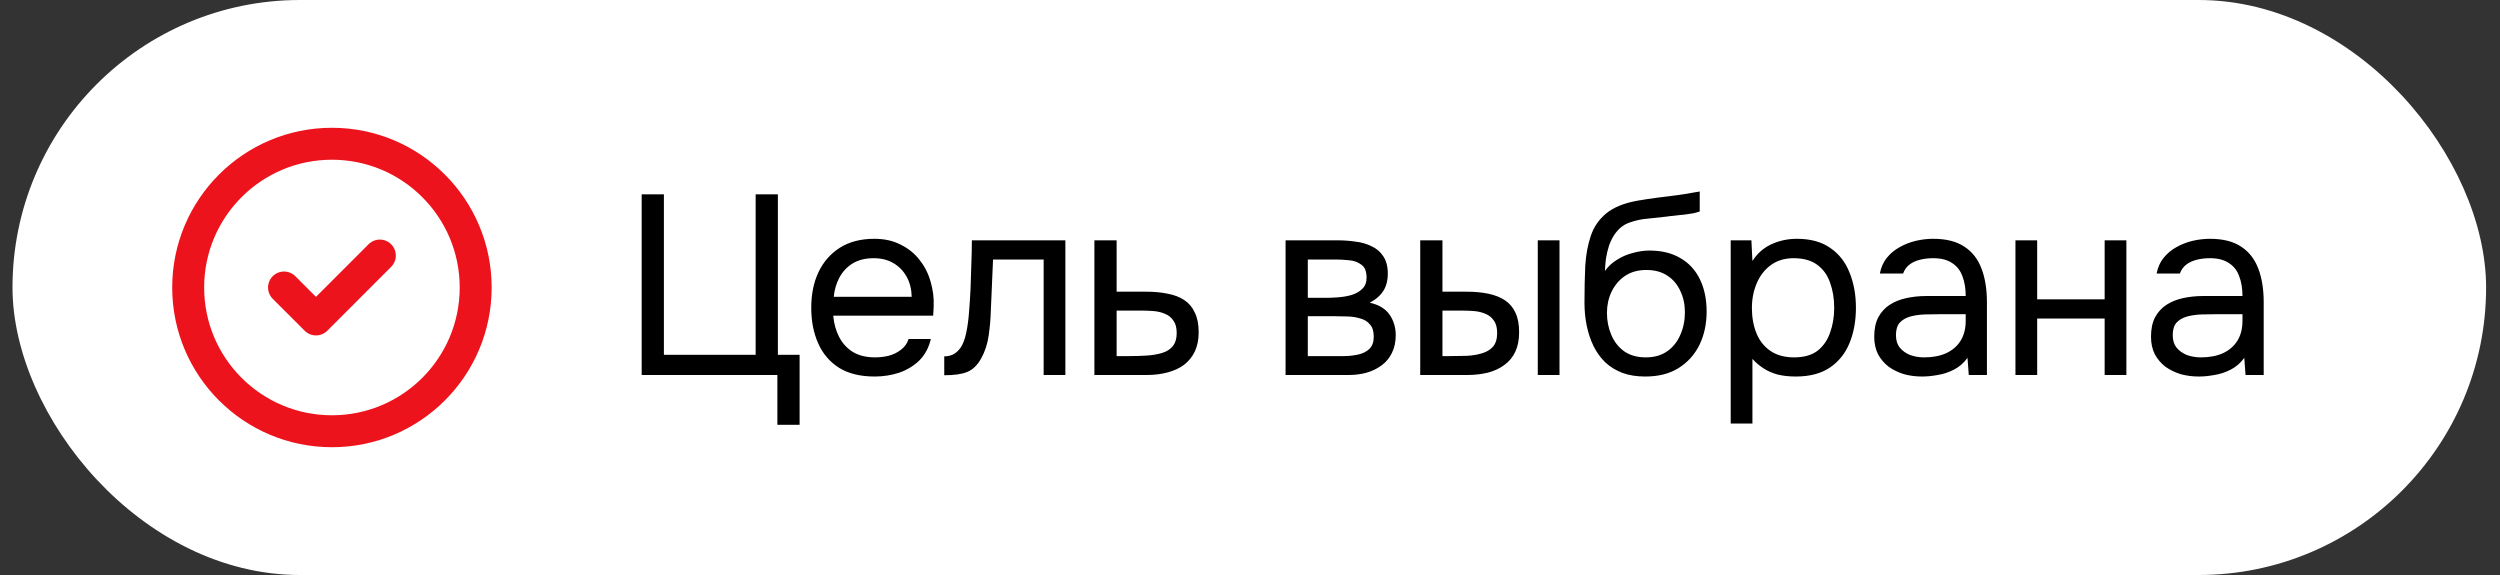 <?xml version="1.0" encoding="UTF-8"?> <svg xmlns="http://www.w3.org/2000/svg" width="100" height="23" viewBox="0 0 100 23" fill="none"><rect x="0" y="0" width="100" height="23" fill="#333333" stroke="none"/><rect x="0.5" width="98.944" height="23" rx="11.5" fill="white"></rect><path d="M11.361 11.5L12.639 12.778L15.194 10.222M19.027 11.5C19.027 14.676 16.453 17.25 13.277 17.25C10.102 17.25 7.527 14.676 7.527 11.5C7.527 8.324 10.102 5.75 13.277 5.75C16.453 5.75 19.027 8.324 19.027 11.5Z" stroke="#ED131C" stroke-width="1.278" stroke-linecap="round" stroke-linejoin="round"></path><path d="M31.095 16.993V15H25.667V7.773H26.556V14.192H30.226V7.773H31.115V14.192H31.984V16.993H31.095ZM34.986 15.061C34.413 15.061 33.94 14.945 33.565 14.714C33.19 14.475 32.91 14.148 32.727 13.732C32.542 13.317 32.45 12.843 32.45 12.312C32.45 11.773 32.546 11.3 32.737 10.891C32.934 10.475 33.221 10.148 33.595 9.909C33.97 9.671 34.43 9.552 34.975 9.552C35.377 9.552 35.728 9.63 36.028 9.787C36.335 9.937 36.587 10.141 36.785 10.4C36.989 10.659 37.136 10.949 37.224 11.269C37.32 11.589 37.361 11.92 37.347 12.26C37.34 12.322 37.337 12.383 37.337 12.444C37.337 12.506 37.333 12.567 37.327 12.628H33.33C33.357 12.942 33.435 13.225 33.565 13.477C33.694 13.729 33.878 13.93 34.117 14.08C34.355 14.223 34.652 14.295 35.006 14.295C35.183 14.295 35.36 14.274 35.538 14.233C35.722 14.186 35.885 14.107 36.028 13.998C36.178 13.889 36.284 13.743 36.345 13.559H37.234C37.153 13.906 36.999 14.192 36.775 14.417C36.55 14.635 36.28 14.799 35.967 14.908C35.653 15.01 35.326 15.061 34.986 15.061ZM33.35 11.872H36.468C36.461 11.565 36.393 11.296 36.263 11.064C36.134 10.833 35.957 10.652 35.732 10.523C35.514 10.393 35.251 10.328 34.945 10.328C34.611 10.328 34.328 10.4 34.096 10.543C33.871 10.686 33.698 10.874 33.575 11.105C33.452 11.337 33.377 11.593 33.35 11.872ZM37.77 15.01V14.254C37.906 14.254 38.029 14.226 38.138 14.172C38.247 14.111 38.342 14.022 38.424 13.906C38.519 13.77 38.594 13.572 38.649 13.313C38.703 13.054 38.741 12.778 38.761 12.485C38.788 12.158 38.809 11.838 38.823 11.524C38.836 11.204 38.846 10.887 38.853 10.574C38.867 10.26 38.874 9.94 38.874 9.613H42.615V15H41.746V10.38H39.722C39.715 10.611 39.705 10.846 39.691 11.085C39.685 11.317 39.674 11.552 39.661 11.79C39.654 12.022 39.644 12.257 39.63 12.496C39.623 12.768 39.596 13.075 39.548 13.416C39.501 13.756 39.398 14.066 39.242 14.346C39.092 14.612 38.908 14.789 38.69 14.877C38.478 14.966 38.172 15.01 37.77 15.01ZM43.776 15V9.613H44.665V11.668H45.851C46.171 11.668 46.458 11.695 46.71 11.749C46.969 11.797 47.19 11.882 47.374 12.005C47.558 12.128 47.698 12.294 47.793 12.506C47.895 12.71 47.947 12.973 47.947 13.293C47.947 13.586 47.895 13.841 47.793 14.06C47.691 14.271 47.548 14.448 47.364 14.591C47.18 14.727 46.959 14.83 46.7 14.898C46.447 14.966 46.168 15 45.861 15H43.776ZM44.665 14.244H45.176C45.415 14.244 45.643 14.237 45.861 14.223C46.086 14.21 46.291 14.175 46.475 14.121C46.659 14.066 46.802 13.978 46.904 13.855C47.013 13.726 47.068 13.548 47.068 13.324C47.068 13.105 47.023 12.938 46.935 12.823C46.853 12.7 46.744 12.611 46.608 12.557C46.471 12.496 46.321 12.458 46.158 12.444C46.001 12.431 45.844 12.424 45.688 12.424H44.665V14.244ZM51.423 15V9.613H53.508C53.747 9.613 53.982 9.63 54.214 9.664C54.452 9.691 54.667 9.753 54.858 9.848C55.055 9.937 55.212 10.069 55.328 10.247C55.451 10.424 55.512 10.659 55.512 10.952C55.512 11.129 55.485 11.293 55.43 11.443C55.376 11.586 55.294 11.712 55.185 11.821C55.083 11.93 54.95 12.025 54.786 12.107C55.154 12.189 55.42 12.349 55.584 12.588C55.747 12.826 55.829 13.099 55.829 13.405C55.829 13.678 55.778 13.916 55.675 14.121C55.58 14.319 55.444 14.482 55.267 14.612C55.096 14.741 54.895 14.84 54.663 14.908C54.439 14.969 54.197 15 53.938 15H51.423ZM52.312 14.244H53.733C53.945 14.244 54.142 14.223 54.326 14.182C54.51 14.141 54.66 14.066 54.776 13.957C54.892 13.841 54.95 13.678 54.95 13.467C54.95 13.249 54.899 13.085 54.796 12.976C54.701 12.86 54.575 12.782 54.418 12.741C54.268 12.693 54.105 12.666 53.928 12.659C53.75 12.652 53.583 12.649 53.427 12.649H52.312V14.244ZM52.312 11.913H53.059C53.195 11.913 53.352 11.906 53.529 11.892C53.713 11.879 53.89 11.848 54.06 11.8C54.238 11.746 54.381 11.664 54.49 11.555C54.606 11.446 54.663 11.296 54.663 11.105C54.663 10.853 54.592 10.679 54.449 10.584C54.313 10.482 54.149 10.424 53.958 10.41C53.767 10.39 53.59 10.38 53.427 10.38H52.312V11.913ZM56.809 15V9.613H57.698V11.668H58.669C58.99 11.668 59.279 11.695 59.538 11.749C59.797 11.804 60.019 11.892 60.203 12.015C60.387 12.138 60.526 12.305 60.622 12.516C60.717 12.72 60.765 12.979 60.765 13.293C60.765 13.593 60.714 13.852 60.612 14.07C60.509 14.288 60.363 14.465 60.172 14.601C59.988 14.738 59.767 14.84 59.508 14.908C59.255 14.969 58.979 15 58.68 15H56.809ZM57.698 14.244H57.984C58.223 14.244 58.455 14.24 58.68 14.233C58.904 14.22 59.105 14.186 59.283 14.131C59.467 14.077 59.613 13.988 59.722 13.865C59.831 13.736 59.886 13.555 59.886 13.324C59.886 13.105 59.842 12.938 59.753 12.823C59.671 12.7 59.562 12.611 59.426 12.557C59.289 12.496 59.14 12.458 58.976 12.444C58.819 12.431 58.663 12.424 58.506 12.424H57.698V14.244ZM61.511 15V9.613H62.38V15H61.511ZM65.812 15.061C65.471 15.061 65.168 15.014 64.902 14.918C64.636 14.816 64.408 14.676 64.217 14.499C64.026 14.315 63.87 14.1 63.747 13.855C63.624 13.603 63.532 13.33 63.471 13.037C63.41 12.744 63.379 12.434 63.379 12.107C63.379 11.582 63.389 11.095 63.41 10.645C63.437 10.189 63.512 9.783 63.634 9.429C63.757 9.068 63.965 8.768 64.258 8.529C64.551 8.291 64.963 8.124 65.495 8.028C65.767 7.981 66.037 7.94 66.302 7.906C66.568 7.872 66.837 7.838 67.11 7.804C67.199 7.79 67.291 7.776 67.386 7.763C67.481 7.749 67.58 7.732 67.682 7.712C67.791 7.691 67.894 7.674 67.989 7.66V8.458C67.914 8.485 67.832 8.509 67.744 8.529C67.662 8.543 67.573 8.557 67.478 8.57C67.389 8.584 67.297 8.594 67.202 8.601C67.113 8.608 67.025 8.618 66.936 8.632C66.848 8.638 66.762 8.649 66.681 8.662C66.442 8.689 66.19 8.717 65.924 8.744C65.658 8.764 65.406 8.819 65.168 8.908C64.936 8.989 64.738 9.149 64.575 9.388C64.493 9.511 64.421 9.657 64.36 9.828C64.306 9.998 64.265 10.172 64.237 10.349C64.217 10.519 64.203 10.683 64.197 10.84C64.333 10.649 64.5 10.495 64.698 10.38C64.895 10.257 65.106 10.168 65.331 10.114C65.556 10.052 65.771 10.022 65.975 10.022C66.466 10.022 66.882 10.124 67.222 10.328C67.563 10.526 67.822 10.809 67.999 11.177C68.177 11.545 68.265 11.974 68.265 12.465C68.265 12.956 68.17 13.399 67.979 13.794C67.788 14.182 67.509 14.492 67.141 14.724C66.779 14.949 66.337 15.061 65.812 15.061ZM65.832 14.295C66.173 14.295 66.459 14.213 66.691 14.049C66.923 13.886 67.096 13.668 67.212 13.395C67.335 13.123 67.396 12.823 67.396 12.496C67.396 12.175 67.335 11.889 67.212 11.637C67.096 11.378 66.923 11.174 66.691 11.024C66.466 10.874 66.187 10.799 65.853 10.799C65.525 10.799 65.243 10.877 65.004 11.034C64.772 11.191 64.592 11.402 64.462 11.668C64.34 11.927 64.278 12.209 64.278 12.516C64.278 12.829 64.336 13.123 64.452 13.395C64.568 13.668 64.738 13.886 64.963 14.049C65.195 14.213 65.485 14.295 65.832 14.295ZM69.228 16.942V9.613H70.056L70.097 10.441C70.281 10.148 70.529 9.926 70.843 9.776C71.163 9.627 71.507 9.552 71.875 9.552C72.421 9.552 72.867 9.674 73.214 9.92C73.562 10.158 73.817 10.485 73.981 10.901C74.151 11.317 74.237 11.787 74.237 12.312C74.237 12.836 74.151 13.306 73.981 13.722C73.811 14.138 73.548 14.465 73.194 14.704C72.84 14.942 72.386 15.061 71.834 15.061C71.562 15.061 71.317 15.034 71.098 14.98C70.88 14.918 70.689 14.833 70.526 14.724C70.362 14.615 70.219 14.492 70.097 14.356V16.942H69.228ZM71.763 14.295C72.158 14.295 72.472 14.206 72.703 14.029C72.935 13.845 73.102 13.603 73.204 13.303C73.313 13.003 73.368 12.673 73.368 12.312C73.368 11.944 73.313 11.61 73.204 11.31C73.102 11.01 72.932 10.771 72.693 10.594C72.454 10.417 72.138 10.328 71.742 10.328C71.388 10.328 71.085 10.42 70.833 10.604C70.587 10.782 70.4 11.024 70.27 11.33C70.141 11.63 70.076 11.961 70.076 12.322C70.076 12.697 70.138 13.034 70.26 13.334C70.383 13.634 70.57 13.869 70.822 14.039C71.075 14.21 71.388 14.295 71.763 14.295ZM76.88 15.061C76.635 15.061 76.396 15.031 76.165 14.969C75.94 14.901 75.735 14.802 75.551 14.673C75.374 14.537 75.231 14.37 75.122 14.172C75.02 13.968 74.969 13.732 74.969 13.467C74.969 13.16 75.023 12.901 75.132 12.69C75.248 12.479 75.401 12.312 75.592 12.189C75.783 12.066 76.004 11.978 76.257 11.923C76.509 11.869 76.771 11.841 77.044 11.841H78.628C78.628 11.535 78.584 11.269 78.495 11.044C78.413 10.819 78.277 10.645 78.086 10.523C77.896 10.393 77.643 10.328 77.33 10.328C77.139 10.328 76.962 10.349 76.798 10.39C76.635 10.431 76.495 10.495 76.379 10.584C76.263 10.673 76.178 10.792 76.124 10.942H75.194C75.241 10.696 75.333 10.489 75.469 10.318C75.613 10.141 75.783 9.998 75.981 9.889C76.185 9.773 76.403 9.688 76.635 9.633C76.867 9.579 77.098 9.552 77.33 9.552C77.848 9.552 78.264 9.657 78.577 9.868C78.891 10.073 79.119 10.366 79.262 10.748C79.405 11.122 79.477 11.569 79.477 12.087V15H78.751L78.7 14.315C78.55 14.52 78.369 14.676 78.158 14.785C77.947 14.894 77.729 14.966 77.504 15C77.286 15.041 77.078 15.061 76.88 15.061ZM76.962 14.295C77.303 14.295 77.596 14.24 77.841 14.131C78.093 14.015 78.287 13.848 78.424 13.63C78.56 13.412 78.628 13.146 78.628 12.833V12.567H77.677C77.453 12.567 77.231 12.57 77.013 12.577C76.795 12.584 76.597 12.611 76.42 12.659C76.243 12.707 76.1 12.789 75.991 12.904C75.889 13.02 75.838 13.187 75.838 13.405C75.838 13.61 75.889 13.777 75.991 13.906C76.1 14.036 76.24 14.134 76.41 14.203C76.587 14.264 76.771 14.295 76.962 14.295ZM80.618 15V9.613H81.487V11.974H84.186V9.613H85.055V15H84.186V12.741H81.487V15H80.618ZM87.951 15.061C87.706 15.061 87.468 15.031 87.236 14.969C87.011 14.901 86.806 14.802 86.622 14.673C86.445 14.537 86.302 14.37 86.193 14.172C86.091 13.968 86.04 13.732 86.04 13.467C86.04 13.16 86.094 12.901 86.203 12.69C86.319 12.479 86.472 12.312 86.663 12.189C86.854 12.066 87.076 11.978 87.328 11.923C87.58 11.869 87.842 11.841 88.115 11.841H89.699C89.699 11.535 89.655 11.269 89.566 11.044C89.485 10.819 89.348 10.645 89.157 10.523C88.967 10.393 88.715 10.328 88.401 10.328C88.21 10.328 88.033 10.349 87.87 10.39C87.706 10.431 87.566 10.495 87.45 10.584C87.335 10.673 87.249 10.792 87.195 10.942H86.265C86.312 10.696 86.404 10.489 86.541 10.318C86.684 10.141 86.854 9.998 87.052 9.889C87.256 9.773 87.474 9.688 87.706 9.633C87.938 9.579 88.169 9.552 88.401 9.552C88.919 9.552 89.335 9.657 89.648 9.868C89.962 10.073 90.19 10.366 90.333 10.748C90.476 11.122 90.548 11.569 90.548 12.087V15H89.822L89.771 14.315C89.621 14.52 89.44 14.676 89.229 14.785C89.018 14.894 88.8 14.966 88.575 15C88.357 15.041 88.149 15.061 87.951 15.061ZM88.033 14.295C88.374 14.295 88.667 14.24 88.912 14.131C89.164 14.015 89.359 13.848 89.495 13.63C89.631 13.412 89.699 13.146 89.699 12.833V12.567H88.749C88.524 12.567 88.302 12.57 88.084 12.577C87.866 12.584 87.668 12.611 87.491 12.659C87.314 12.707 87.171 12.789 87.062 12.904C86.96 13.02 86.909 13.187 86.909 13.405C86.909 13.61 86.96 13.777 87.062 13.906C87.171 14.036 87.311 14.134 87.481 14.203C87.658 14.264 87.842 14.295 88.033 14.295Z" fill="black"></path></svg> 